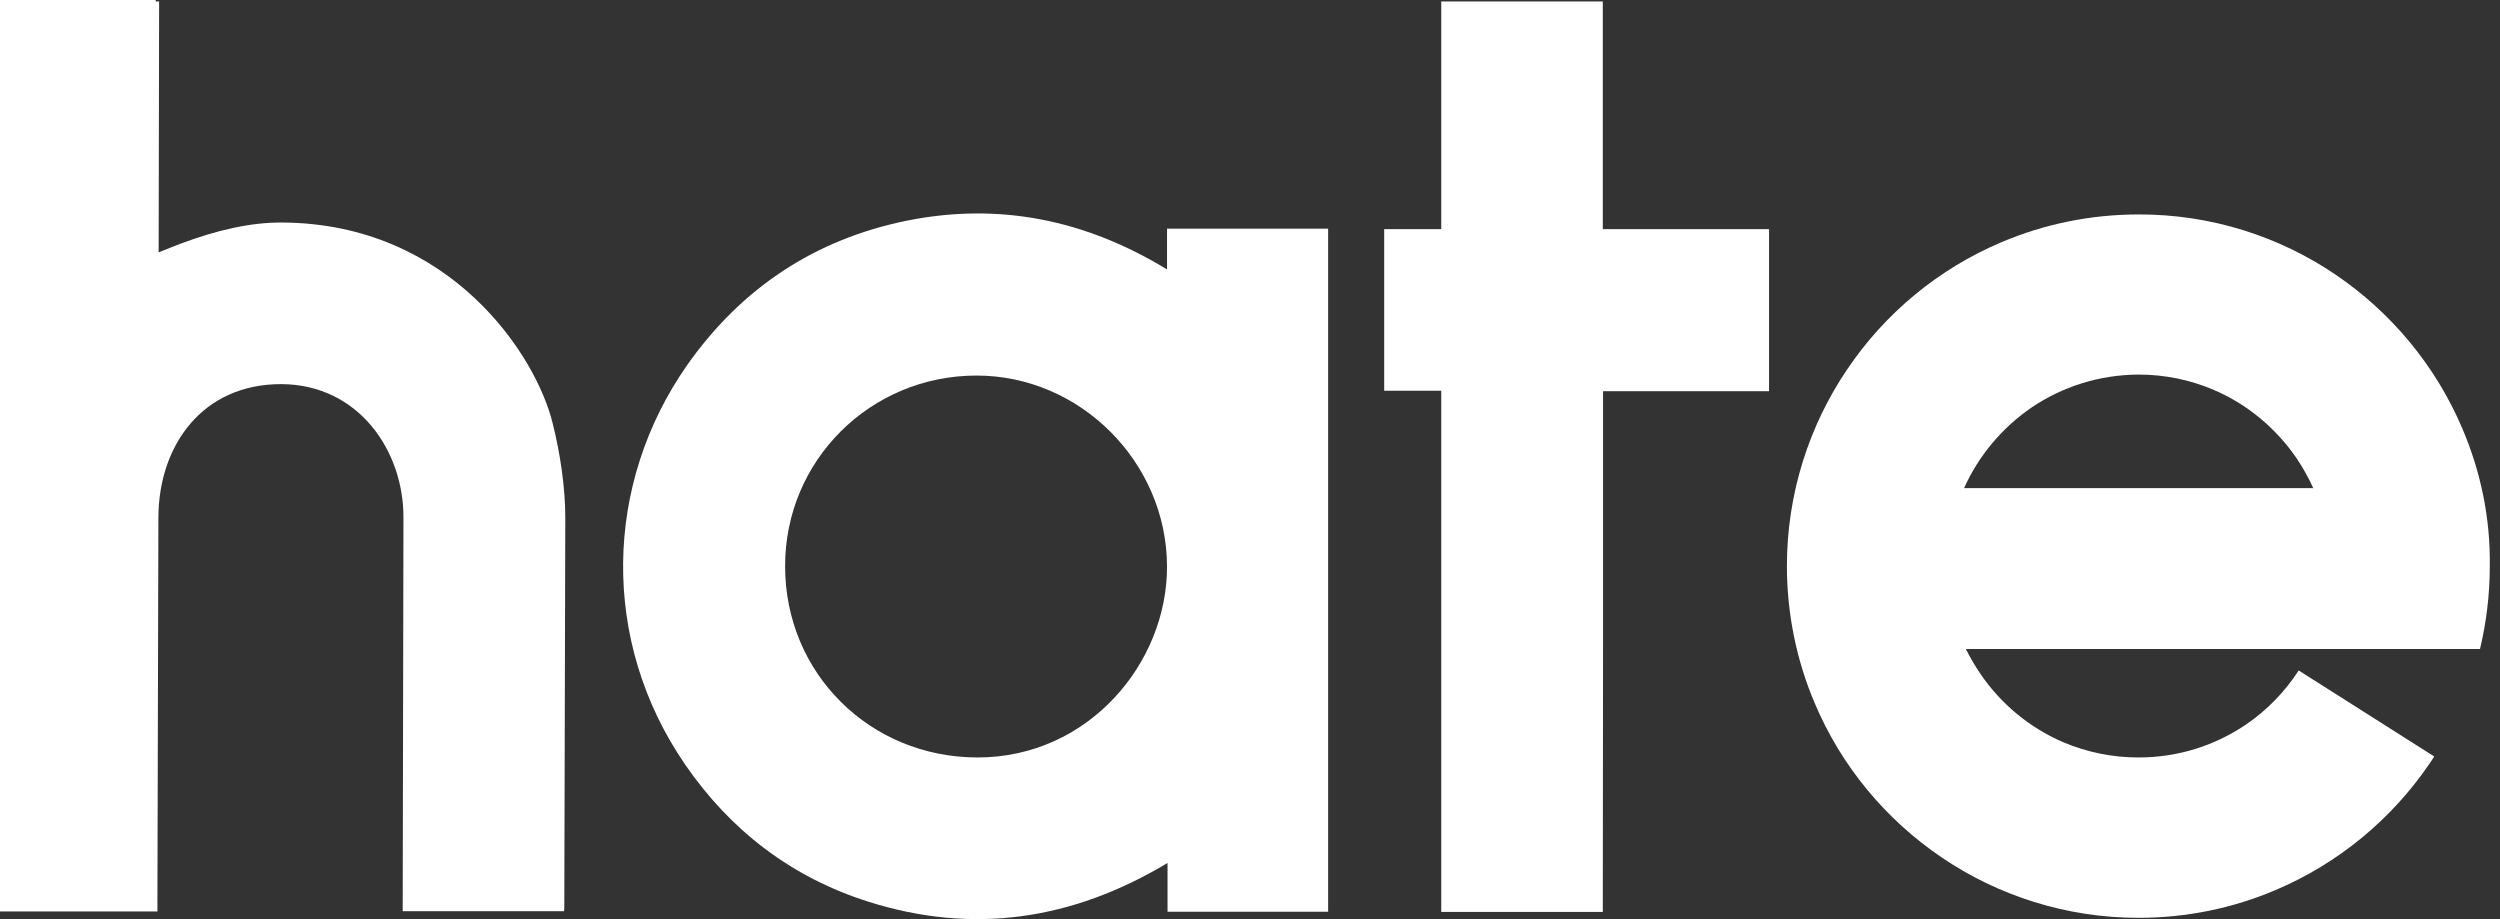<?xml version="1.0" encoding="UTF-8"?> <svg xmlns="http://www.w3.org/2000/svg" width="68" height="25" viewBox="0 0 68 25" fill="none"><rect x="0" y="0" width="68" height="25" fill="#333333" stroke="none"/> <path d="M66.983 11.673C66.257 9.955 65.045 8.497 63.52 7.465C61.995 6.433 60.144 5.827 58.167 5.833C56.855 5.833 55.59 6.1 54.444 6.586C52.726 7.312 51.268 8.524 50.242 10.049C49.21 11.573 48.604 13.425 48.604 15.396C48.604 16.707 48.871 17.973 49.357 19.118C50.083 20.843 51.294 22.294 52.819 23.326C54.344 24.359 56.196 24.965 58.167 24.965C59.485 24.965 60.744 24.698 61.889 24.212C63.607 23.486 65.065 22.274 66.097 20.75C66.137 20.696 66.171 20.636 66.211 20.576L62.528 18.239V18.232C62.149 18.818 61.656 19.325 61.077 19.717C60.244 20.277 59.252 20.603 58.167 20.603C57.441 20.603 56.761 20.456 56.142 20.197C55.21 19.804 54.411 19.138 53.852 18.306C53.712 18.099 53.585 17.88 53.472 17.653H62.621H67.096H67.456C67.629 16.927 67.722 16.175 67.722 15.402C67.742 14.077 67.469 12.819 66.983 11.673ZM53.419 13.285C53.818 12.392 54.464 11.627 55.263 11.081C56.096 10.521 57.088 10.195 58.167 10.188C58.892 10.188 59.572 10.335 60.191 10.595C61.123 10.987 61.916 11.653 62.482 12.486C62.648 12.739 62.795 12.998 62.921 13.278H53.419V13.285Z" fill="white"></path> <path d="M31.737 7.325C29.519 5.974 27.175 5.501 24.678 6C22.168 6.506 20.163 7.838 18.692 9.929C16.428 13.159 16.328 17.434 18.632 20.79C19.87 22.594 21.535 23.866 23.619 24.526C26.456 25.424 29.16 25.032 31.757 23.473V24.799H36.125V6.22H31.743V7.325H31.737ZM26.576 20.603C23.666 20.597 21.355 18.319 21.355 15.403C21.349 12.526 23.673 10.215 26.563 10.215C29.379 10.215 31.73 12.566 31.743 15.396C31.757 18.026 29.612 20.61 26.576 20.603Z" fill="white"></path> <path d="M43.596 0.04H39.202V6.233H37.65V10.628H39.202V24.805H43.596C43.596 24.738 43.603 17.713 43.603 17.64V10.641H48.118V6.233H43.596V0.04Z" fill="white"></path> <path d="M7.678 6.053C6.812 6.046 5.9 6.259 4.901 6.632C4.715 6.699 4.535 6.779 4.315 6.865C4.322 3.376 4.322 3.489 4.328 0.04H4.235V0H0V0.04V24.765V24.791H4.235H4.282V24.439C4.288 20.976 4.308 14.104 4.308 14.077C4.315 12.113 5.507 10.441 7.658 10.448C9.742 10.461 10.981 12.246 10.974 14.084C10.967 17.56 10.961 21.029 10.954 24.498V24.785H15.342C15.349 24.732 15.349 24.678 15.349 24.632C15.356 21.116 15.369 17.593 15.376 14.077C15.376 13.258 15.236 12.326 15.036 11.527C14.59 9.669 12.253 6.08 7.678 6.053Z" fill="white"></path> </svg> 